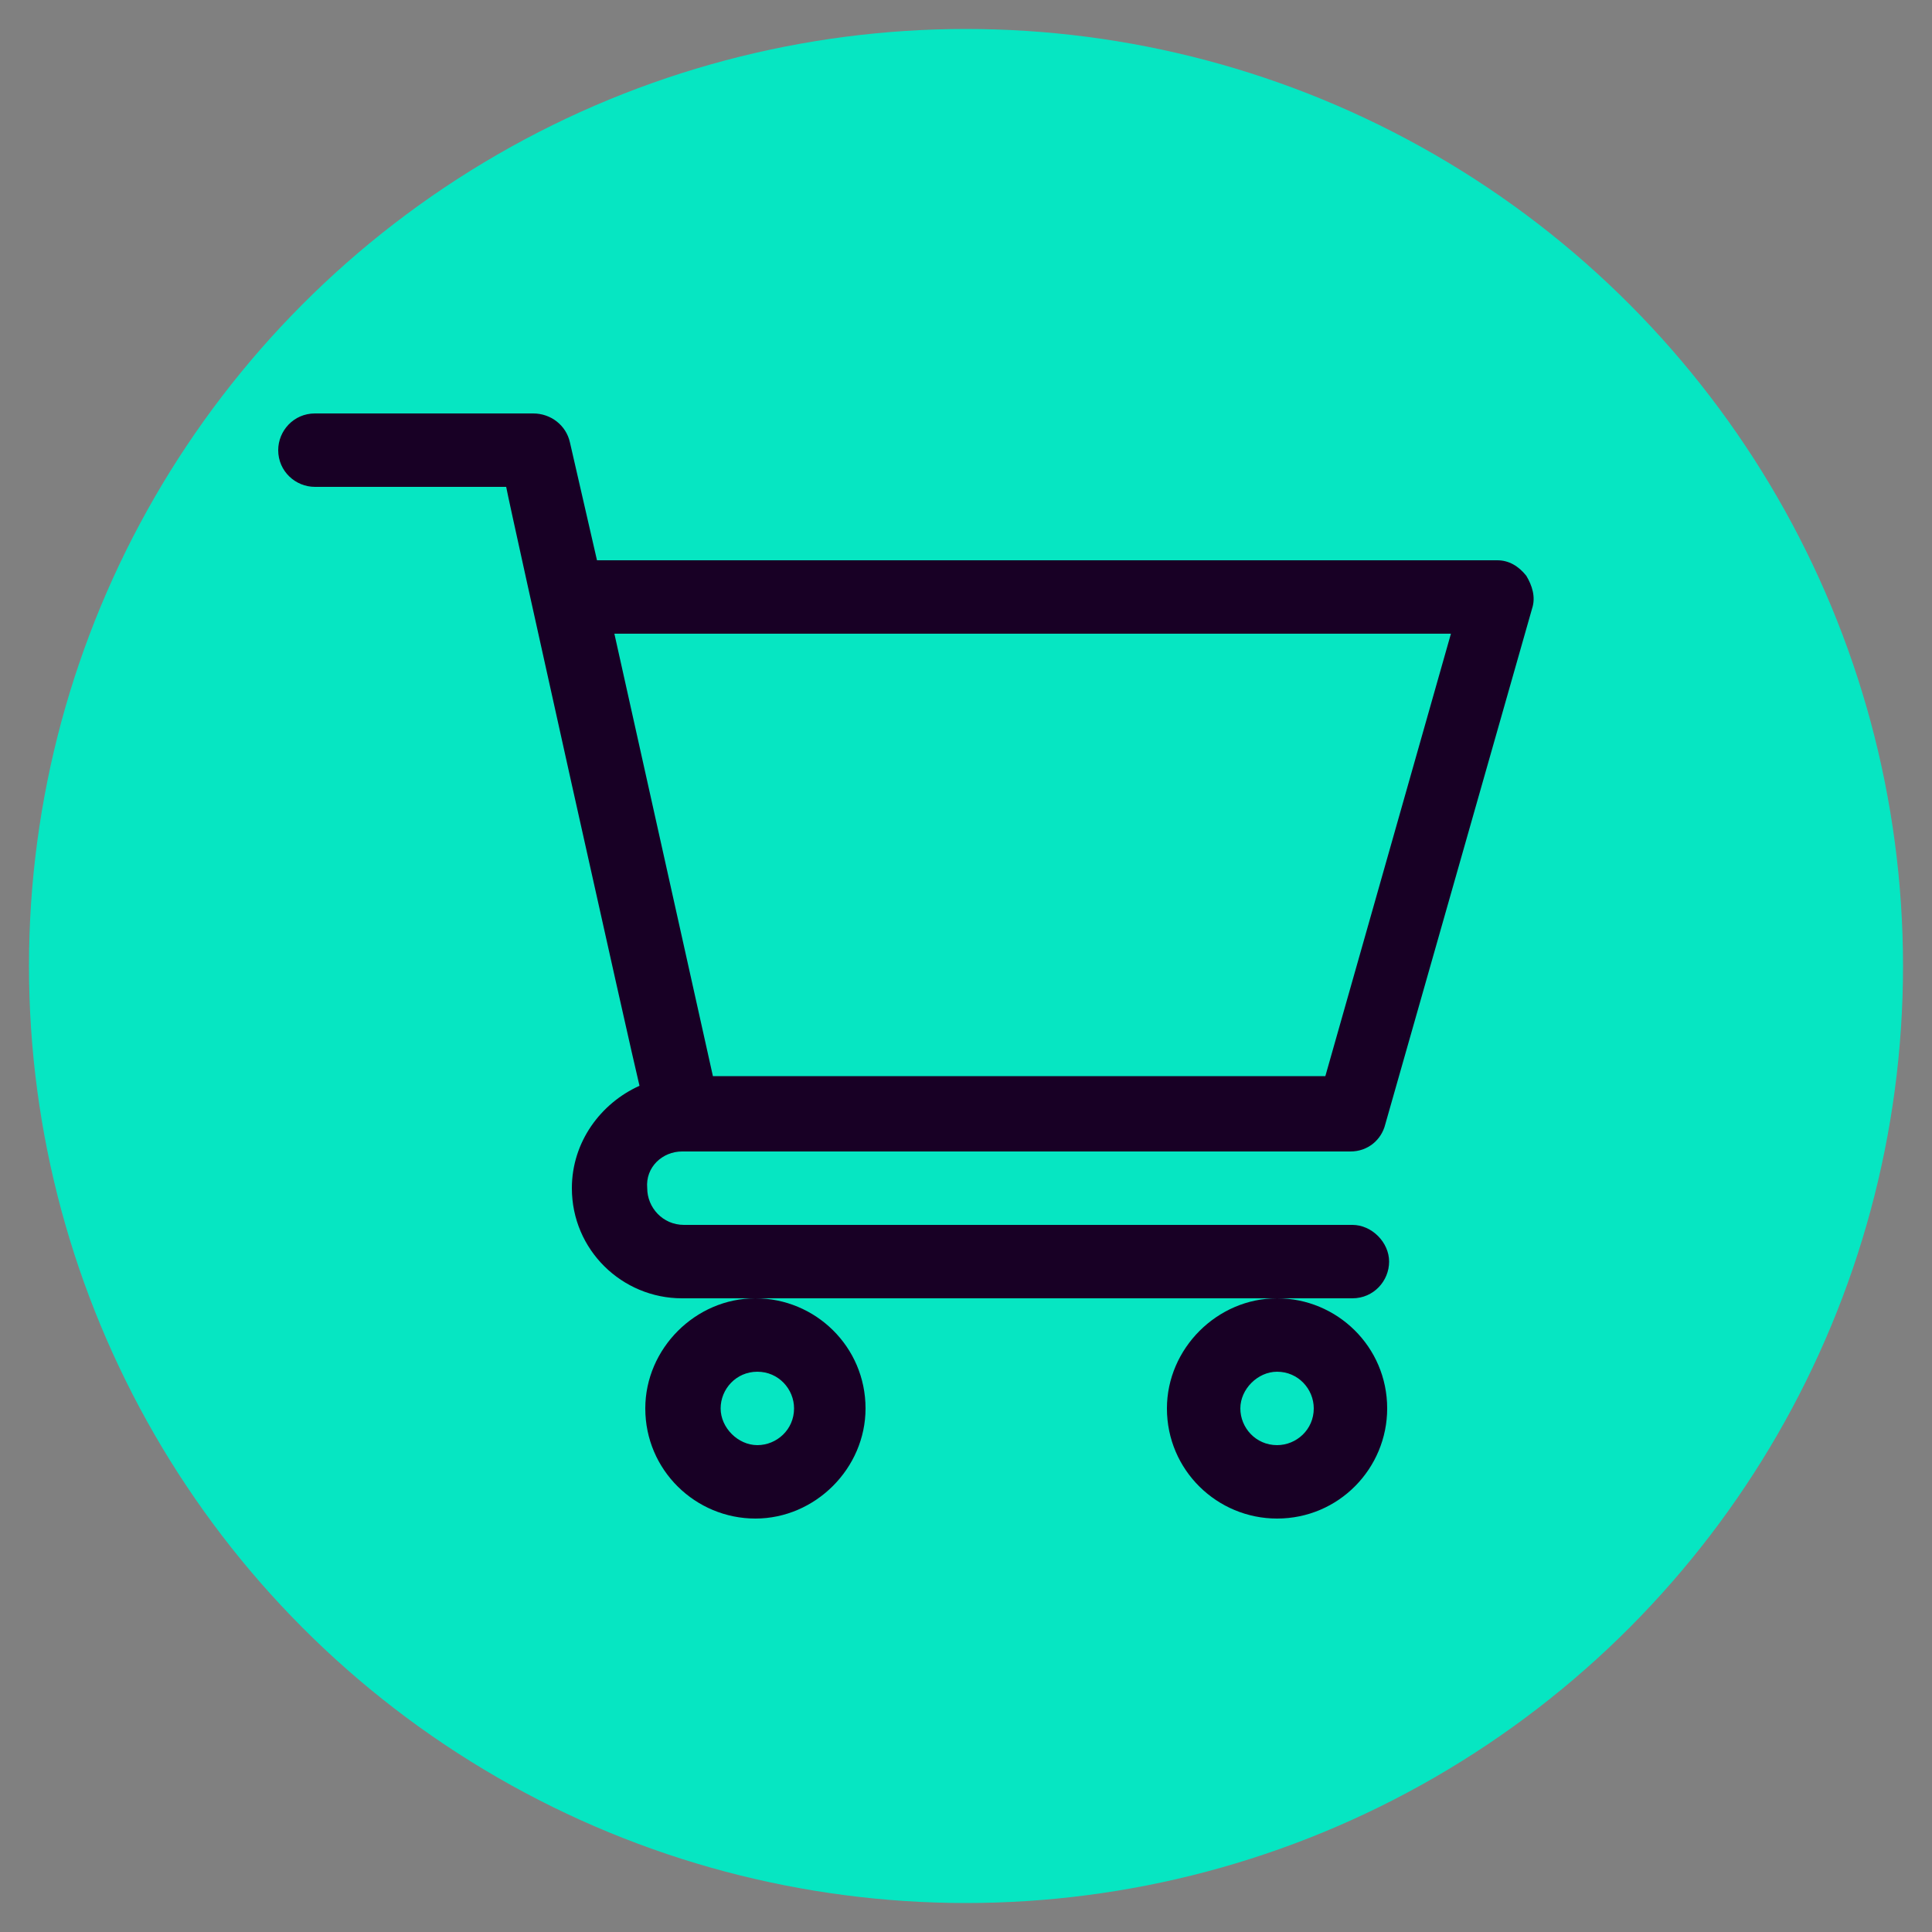 <?xml version="1.0" encoding="utf-8"?>
<!-- Generator: Adobe Illustrator 25.2.3, SVG Export Plug-In . SVG Version: 6.00 Build 0)  -->
<svg version="1.1" id="Layer_1" xmlns="http://www.w3.org/2000/svg" xmlns:xlink="http://www.w3.org/1999/xlink" x="0px" y="0px"
	 viewBox="0 0 100 100" style="enable-background:new 0 0 100 100;" xml:space="preserve">
<rect x="0" y="0" width="100" height="100" fill="#808080" stroke="none"/>
<style type="text/css">
	.st0{clip-path:url(#SVGID_2_);fill:none;stroke:#FFFFFF;stroke-width:2;stroke-linecap:round;stroke-linejoin:round;}
	.st1{clip-path:url(#SVGID_4_);fill:none;stroke:#FFFFFF;stroke-width:2;stroke-linecap:round;stroke-linejoin:round;}
	.st2{clip-path:url(#SVGID_6_);fill:none;stroke:#FFFFFF;stroke-width:2;}
	.st3{clip-path:url(#SVGID_8_);fill:none;stroke:#FFFFFF;stroke-width:2;}
	.st4{clip-path:url(#SVGID_10_);fill:none;stroke:#FFFFFF;stroke-width:2;stroke-linecap:round;stroke-linejoin:round;}
	.st5{clip-path:url(#SVGID_12_);fill:none;stroke:#FFFFFF;stroke-width:2;stroke-linecap:round;stroke-linejoin:round;}
	.st6{clip-path:url(#SVGID_14_);fill:none;stroke:#FFFFFF;stroke-width:2;stroke-linecap:round;stroke-linejoin:round;}
	.st7{clip-path:url(#SVGID_16_);fill:none;stroke:#FFFFFF;stroke-width:2;stroke-linecap:round;stroke-linejoin:round;}
	.st8{fill:#06E6C2;}
	.st9{fill:#180025;}
</style>
<g>
	<g>
		<defs>
			<rect id="SVGID_1_" x="24" y="27.3" width="52" height="45.5"/>
		</defs>
		<clipPath id="SVGID_2_">
			<use xlink:href="#SVGID_1_"  style="overflow:visible;"/>
		</clipPath>
		<path class="st0" d="M26.2,71.7c-0.7,0-1.2-0.5-1.2-1.2V29.5c0-0.7,0.5-1.2,1.2-1.2h47.7c0.6,0,1.1,0.5,1.1,1.1v41.3
			c0,0.6-0.5,1.1-1.1,1.1L26.2,71.7L26.2,71.7z"/>
	</g>
	<g>
		<defs>
			<rect id="SVGID_3_" x="24" y="27.3" width="52" height="45.5"/>
		</defs>
		<clipPath id="SVGID_4_">
			<use xlink:href="#SVGID_3_"  style="overflow:visible;"/>
		</clipPath>
		<line class="st1" x1="25" y1="34.8" x2="75" y2="34.8"/>
	</g>
	<g>
		<defs>
			<rect id="SVGID_5_" x="24" y="27.3" width="52" height="45.5"/>
		</defs>
		<clipPath id="SVGID_6_">
			<use xlink:href="#SVGID_5_"  style="overflow:visible;"/>
		</clipPath>
		<line class="st2" x1="28.3" y1="31.5" x2="30.4" y2="31.5"/>
	</g>
	<g>
		<defs>
			<rect id="SVGID_7_" x="24" y="27.3" width="52" height="45.5"/>
		</defs>
		<clipPath id="SVGID_8_">
			<use xlink:href="#SVGID_7_"  style="overflow:visible;"/>
		</clipPath>
		<line class="st3" x1="32.6" y1="31.5" x2="34.8" y2="31.5"/>
	</g>
	<g>
		<defs>
			<rect id="SVGID_9_" x="24" y="27.3" width="52" height="45.5"/>
		</defs>
		<clipPath id="SVGID_10_">
			<use xlink:href="#SVGID_9_"  style="overflow:visible;"/>
		</clipPath>
		<path class="st4" d="M58.7,65.2H41.3c-0.6,0-1.1-0.5-1.1-1.1V50c0-0.6,0.5-1.1,1.1-1.1h17.4c0.6,0,1.1,0.5,1.1,1.1v14.1
			C59.8,64.7,59.3,65.2,58.7,65.2z"/>
	</g>
	<g>
		<defs>
			<rect id="SVGID_11_" x="24" y="27.3" width="52" height="45.5"/>
		</defs>
		<clipPath id="SVGID_12_">
			<use xlink:href="#SVGID_11_"  style="overflow:visible;"/>
		</clipPath>
		<line class="st5" x1="50" y1="58.7" x2="50" y2="55.4"/>
	</g>
	<g>
		<defs>
			<rect id="SVGID_13_" x="24" y="27.3" width="52" height="45.5"/>
		</defs>
		<clipPath id="SVGID_14_">
			<use xlink:href="#SVGID_13_"  style="overflow:visible;"/>
		</clipPath>
		<path class="st6" d="M43.5,48.9v-3.3c0-3,2.4-5.4,5.4-5.4h2.2c3,0,5.4,2.4,5.4,5.4v3.3"/>
	</g>
	<g>
		<defs>
			<rect id="SVGID_15_" x="24" y="27.3" width="52" height="45.5"/>
		</defs>
		<clipPath id="SVGID_16_">
			<use xlink:href="#SVGID_15_"  style="overflow:visible;"/>
		</clipPath>
		<line class="st7" x1="47.8" y1="55.4" x2="52.2" y2="55.4"/>
	</g>
</g>
<circle class="st8" cx="50" cy="50" r="48.5"/>
<path class="st9" d="M35.3,59.6L35.3,59.6C35.4,59.6,35.4,59.6,35.3,59.6l34.6,0c0.9,0,1.6-0.6,1.8-1.4l7.6-26.7
	c0.2-0.6,0-1.2-0.3-1.7c-0.4-0.5-0.9-0.8-1.5-0.8H30.9l-1.4-6.1c-0.2-0.9-1-1.5-1.9-1.5H16.3c-1.1,0-1.9,0.9-1.9,1.9
	c0,1.1,0.9,1.9,1.9,1.9h9.9c0.2,1.1,6.5,29.4,6.9,31c-2,0.9-3.5,2.9-3.5,5.3c0,3.2,2.6,5.7,5.7,5.7H70c1.1,0,1.9-0.9,1.9-1.9
	S71,63.4,70,63.4H35.4c-1.1,0-1.9-0.9-1.9-1.9C33.4,60.4,34.3,59.6,35.3,59.6z M75.1,32.8l-6.5,22.9H36.9l-5.1-22.9H75.1z"/>
<path class="st9" d="M33.4,72.9c0,3.2,2.6,5.7,5.7,5.7s5.7-2.6,5.7-5.7c0-3.2-2.6-5.7-5.7-5.7S33.4,69.8,33.4,72.9z M39.2,71
	c1.1,0,1.9,0.9,1.9,1.9c0,1.1-0.9,1.9-1.9,1.9s-1.9-0.9-1.9-1.9C37.3,71.9,38.1,71,39.2,71z"/>
<path class="st9" d="M60.4,72.9c0,3.2,2.6,5.7,5.7,5.7c3.2,0,5.7-2.6,5.7-5.7c0-3.2-2.6-5.7-5.7-5.7C63,67.2,60.4,69.8,60.4,72.9z
	 M66.1,71c1.1,0,1.9,0.9,1.9,1.9c0,1.1-0.9,1.9-1.9,1.9c-1.1,0-1.9-0.9-1.9-1.9C64.2,71.9,65.1,71,66.1,71z"/>
</svg>
